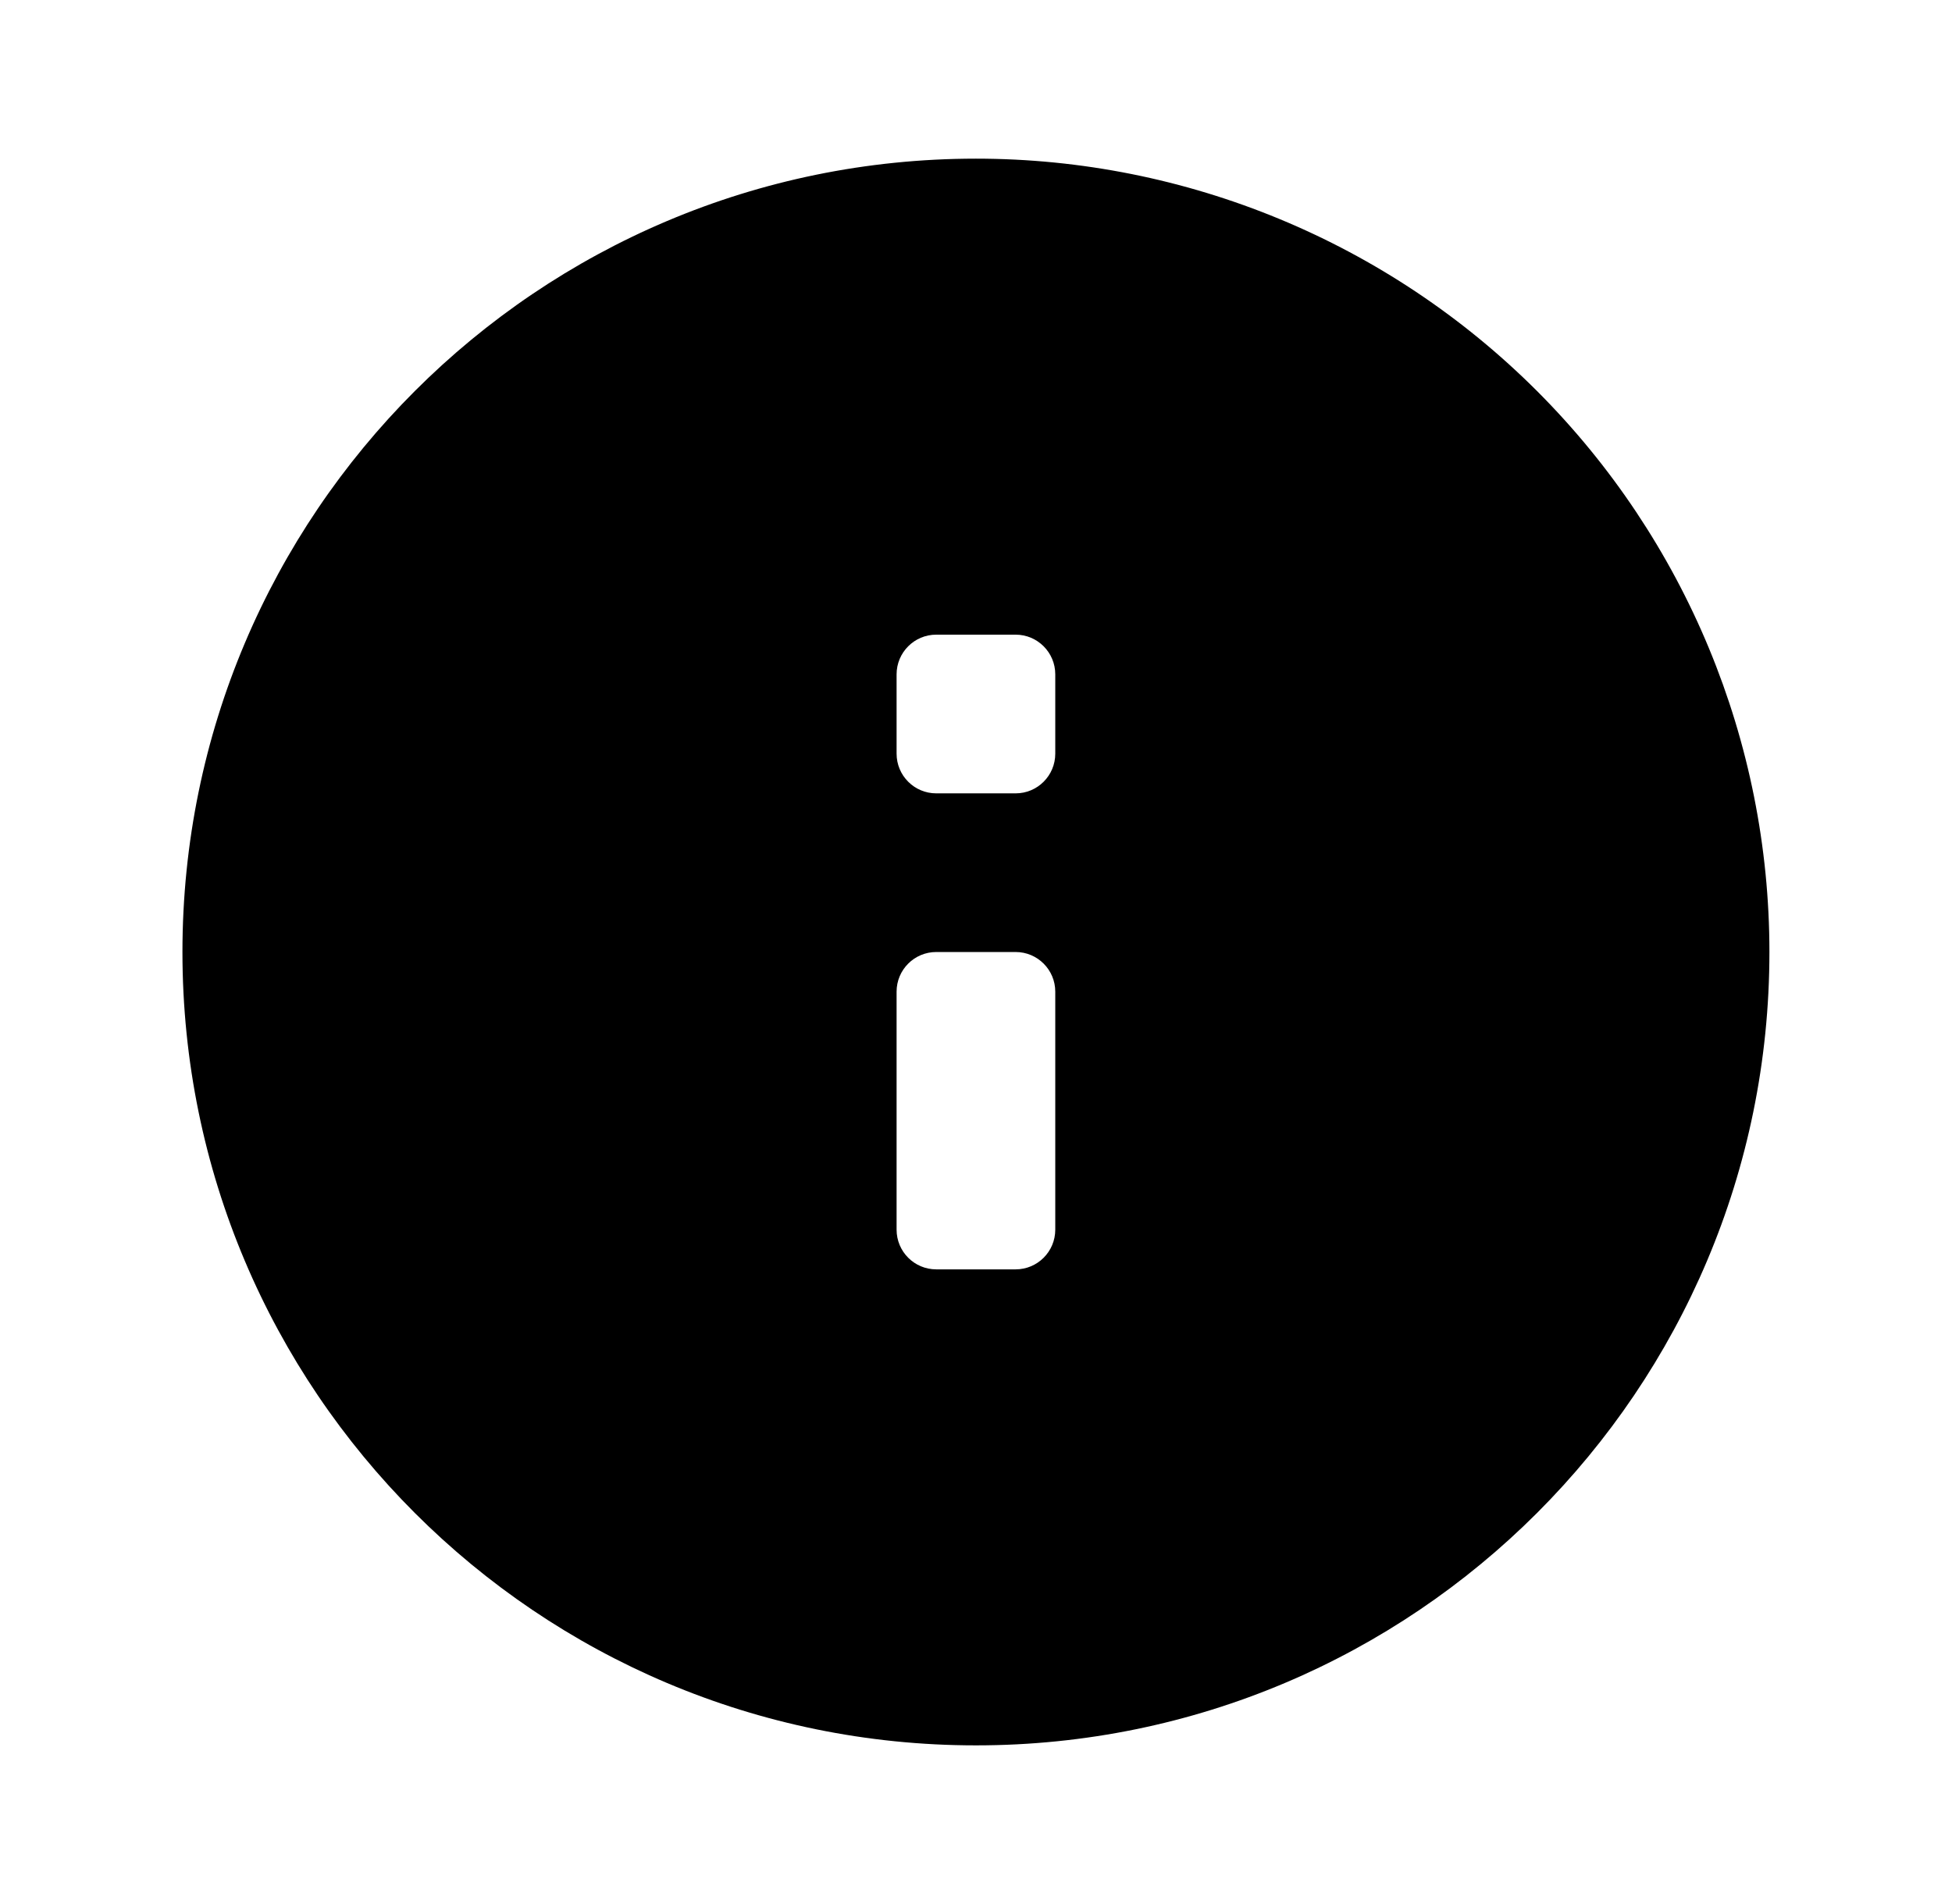 <svg width="41" height="40" viewBox="0 0 41 40" fill="none" xmlns="http://www.w3.org/2000/svg">
<path fill-rule="evenodd" clip-rule="evenodd" d="M20.499 3.333C11.294 3.333 3.832 10.795 3.832 20C3.832 29.205 11.294 36.667 20.499 36.667C29.703 36.667 37.165 29.205 37.165 20C37.165 15.58 35.409 11.341 32.284 8.215C29.158 5.089 24.919 3.333 20.499 3.333ZM22.165 25.833C22.165 26.294 21.792 26.667 21.332 26.667H19.665C19.205 26.667 18.832 26.294 18.832 25.833V20.833C18.832 20.373 19.205 20 19.665 20H21.332C21.792 20 22.165 20.373 22.165 20.833V25.833ZM21.332 16.667C21.792 16.667 22.165 16.294 22.165 15.833V14.167C22.165 13.707 21.792 13.333 21.332 13.333H19.665C19.205 13.333 18.832 13.707 18.832 14.167V15.833C18.832 16.294 19.205 16.667 19.665 16.667H21.332Z" fill="black"/>
</svg>
